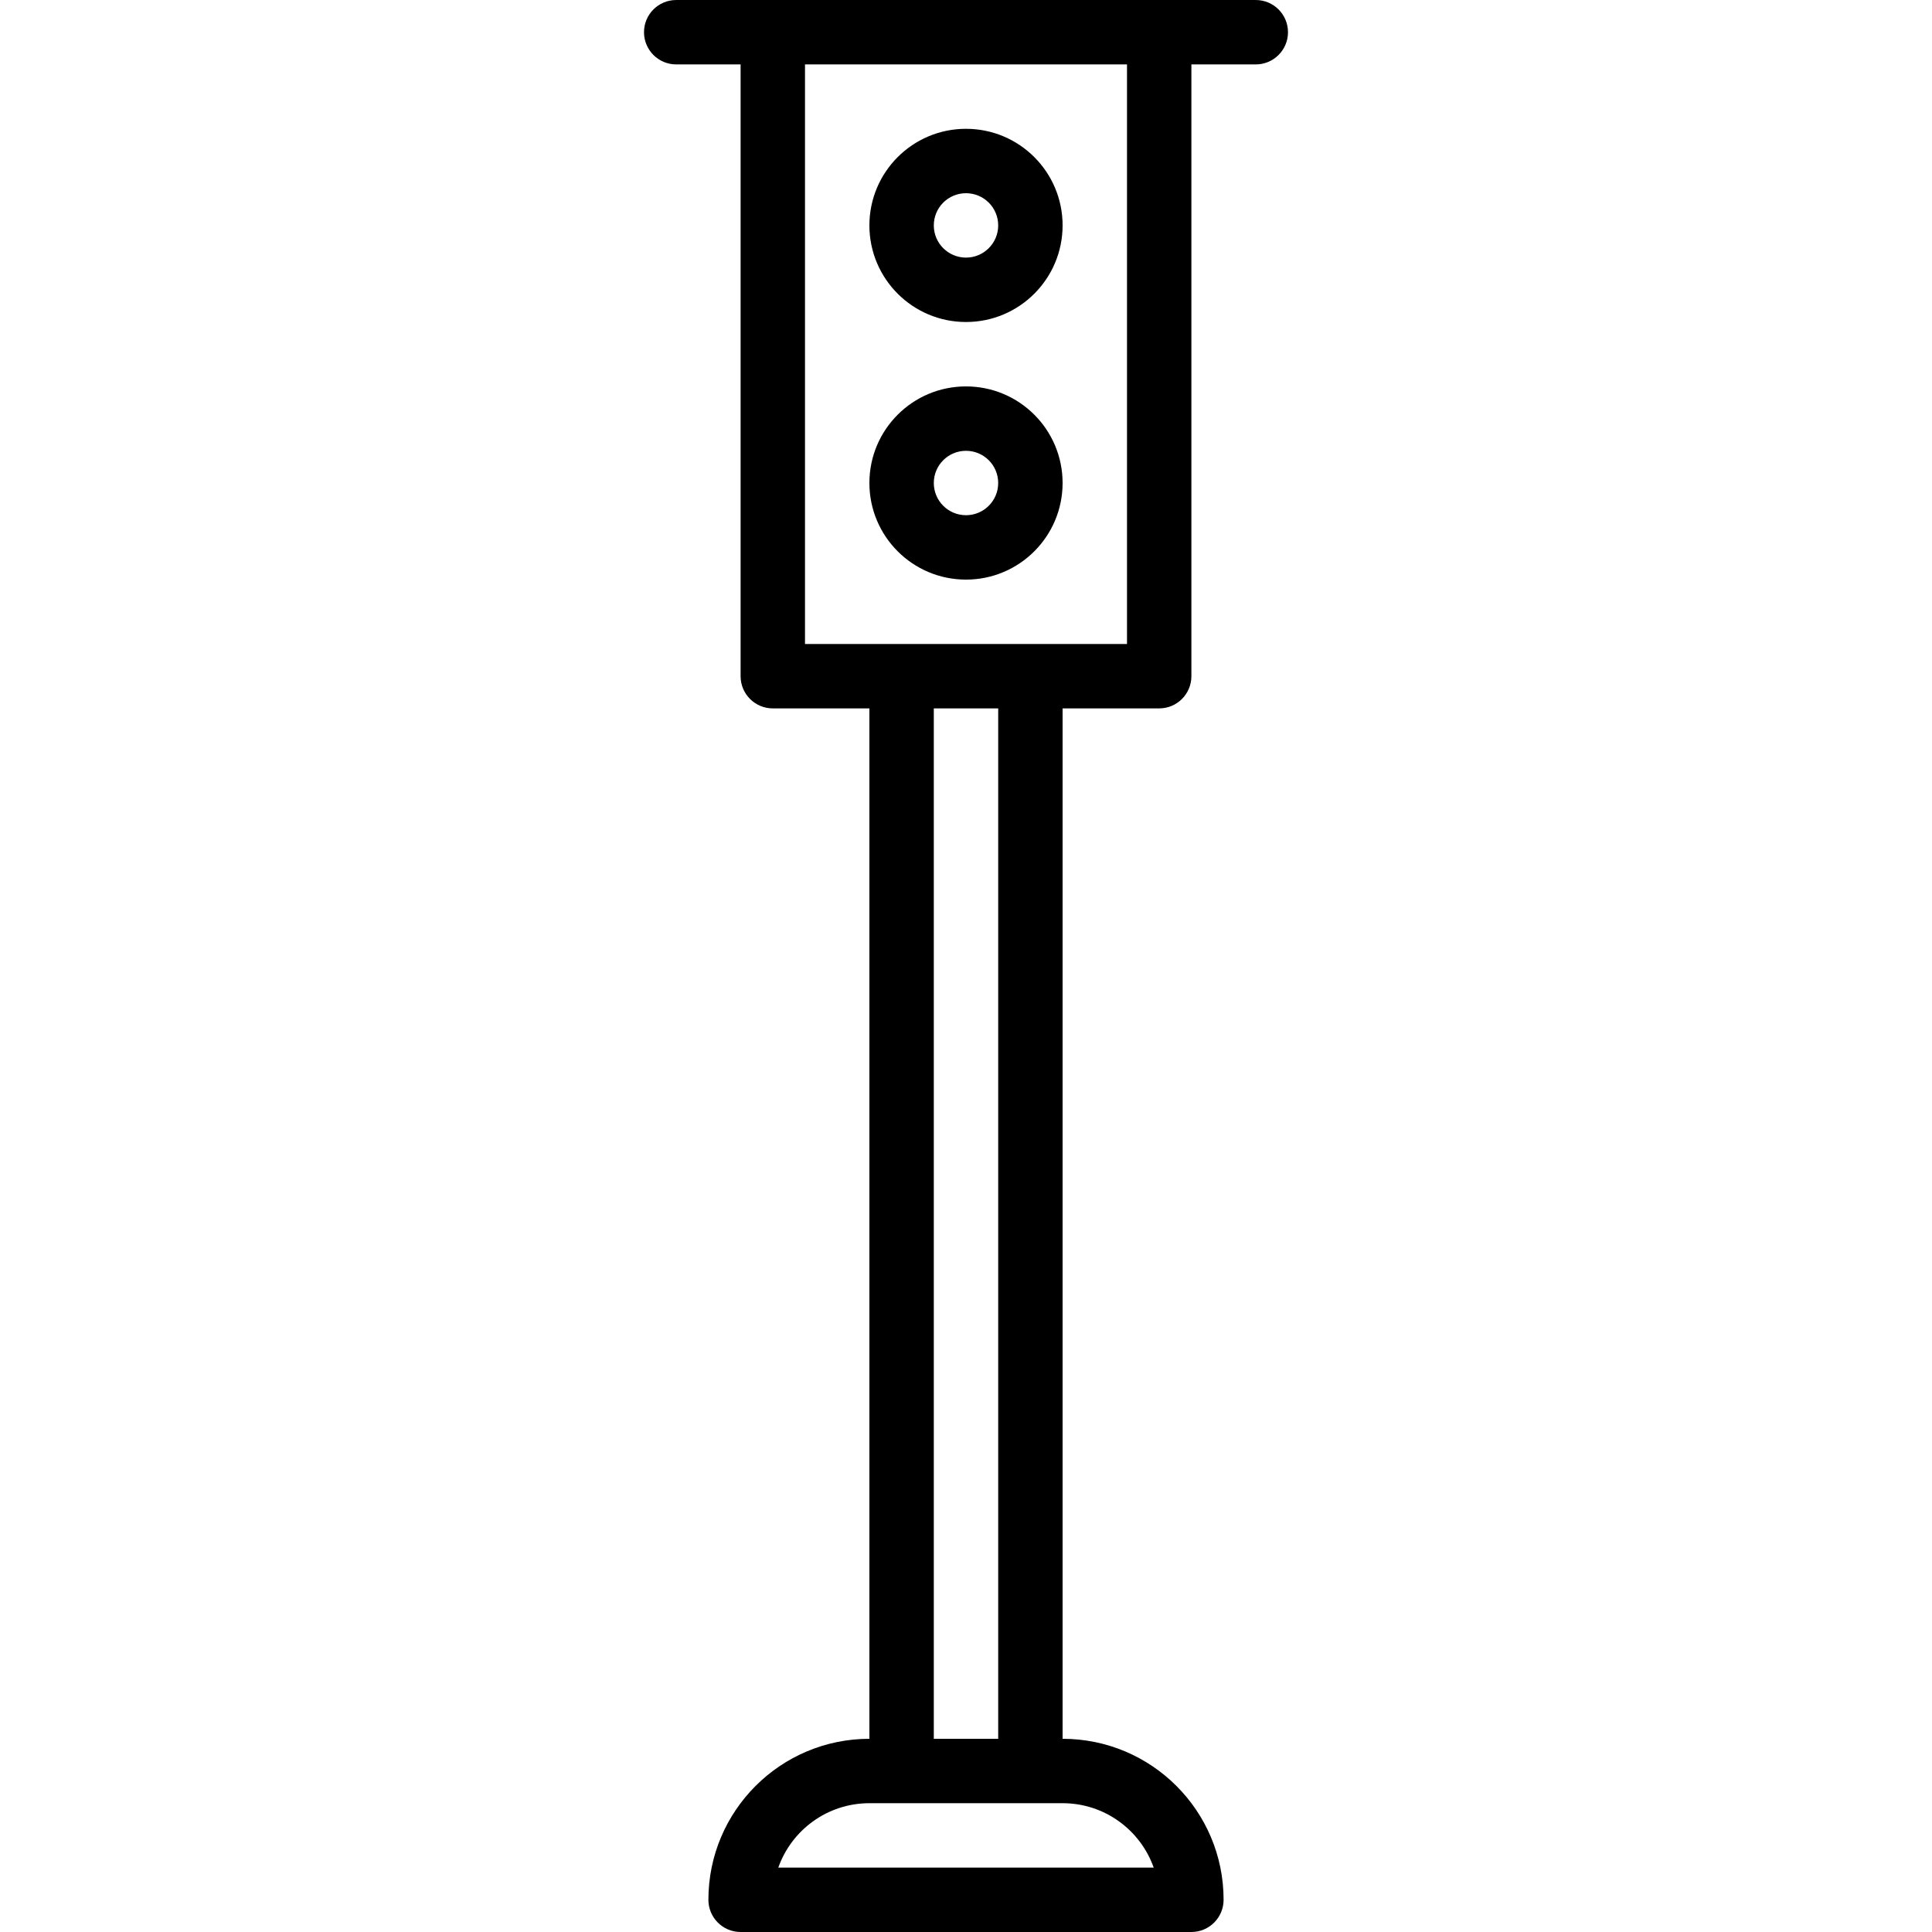 <?xml version="1.0" encoding="iso-8859-1"?>
<!-- Uploaded to: SVG Repo, www.svgrepo.com, Generator: SVG Repo Mixer Tools -->
<svg fill="#000000" height="800px" width="800px" version="1.1" id="Layer_1" xmlns="http://www.w3.org/2000/svg" xmlns:xlink="http://www.w3.org/1999/xlink" 
	 viewBox="0 0 512.003 512.003" xml:space="preserve">
<g transform="translate(0 -1)">
	<g>
		<g>
			<path d="M256.001,86.336c14.14,0,25.6-11.464,25.6-25.6c0-14.142-11.458-25.6-25.6-25.6c-14.142,0-25.6,11.458-25.6,25.6
				C230.401,74.872,241.861,86.336,256.001,86.336z M256.001,52.203c4.716,0,8.533,3.817,8.533,8.533
				c0,4.712-3.82,8.533-8.533,8.533c-4.713,0-8.533-3.822-8.533-8.533C247.468,56.019,251.285,52.203,256.001,52.203z"/>
			<path d="M256.001,103.403c-14.142,0-25.6,11.458-25.6,25.6c0,14.136,11.46,25.6,25.6,25.6c14.14,0,25.6-11.464,25.6-25.6
				C281.601,114.86,270.143,103.403,256.001,103.403z M256.001,137.536c-4.713,0-8.533-3.822-8.533-8.533
				c0-4.716,3.817-8.533,8.533-8.533c4.716,0,8.533,3.817,8.533,8.533C264.535,133.714,260.714,137.536,256.001,137.536z"/>
			<path d="M332.801,1.003h-25.549c-0.017,0-0.034-0.003-0.051-0.003h-102.4c-0.017,0-0.034,0.002-0.051,0.003h-25.549
				c-4.713,0-8.533,3.82-8.533,8.533s3.82,8.533,8.533,8.533h17.067V180.2c0,4.713,3.82,8.533,8.533,8.533h25.6v273.069
				c-23.563,0-42.667,19.104-42.667,42.667c0,4.713,3.82,8.533,8.533,8.533h119.467c4.713,0,8.533-3.821,8.533-8.533
				c0-23.563-19.104-42.667-42.667-42.667V188.733h25.6c4.713,0,8.533-3.82,8.533-8.533V18.069h17.067
				c4.713,0,8.533-3.821,8.533-8.533S337.514,1.003,332.801,1.003z M305.744,495.936h-99.486
				c3.515-9.942,12.998-17.067,24.143-17.067h51.2C292.747,478.869,302.23,485.993,305.744,495.936z M264.535,461.8h-17.067V188.733
				h17.067V461.8z M298.668,171.667h-25.6h-34.133h-25.6V18.069h85.333V171.667z"/>
		</g>
	</g>
</g>
</svg>